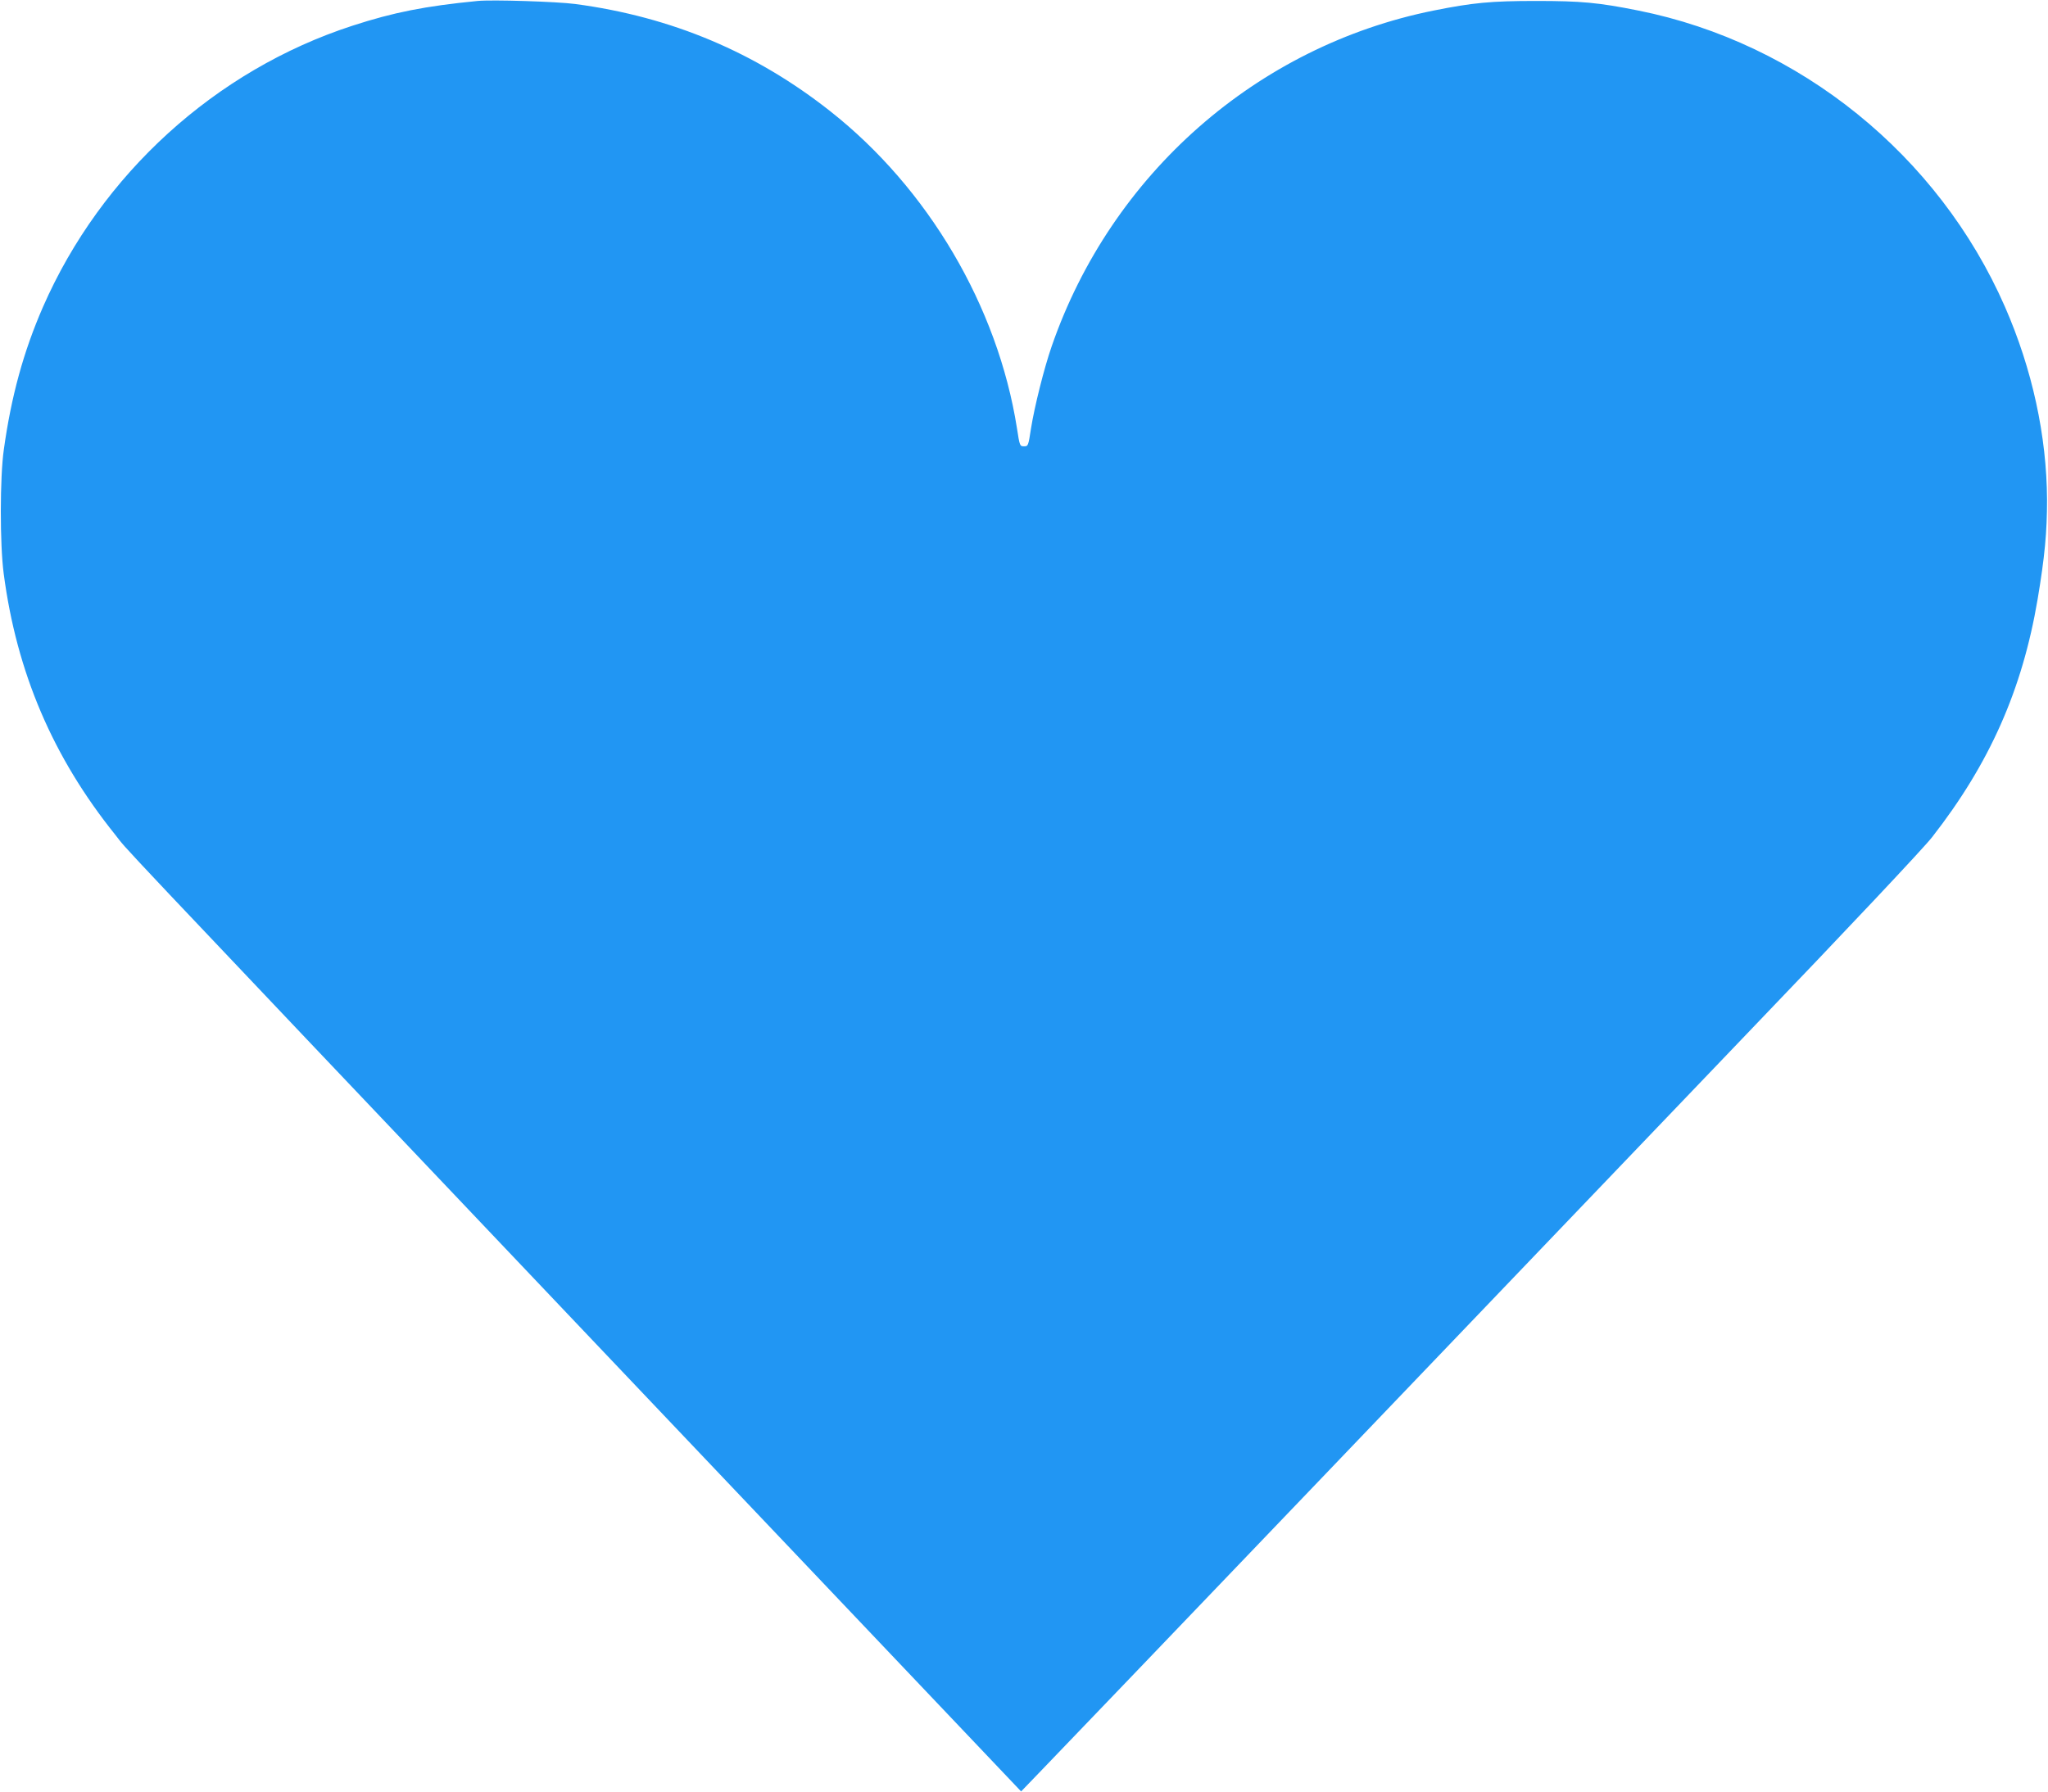 <?xml version="1.0" standalone="no"?>
<!DOCTYPE svg PUBLIC "-//W3C//DTD SVG 20010904//EN"
 "http://www.w3.org/TR/2001/REC-SVG-20010904/DTD/svg10.dtd">
<svg version="1.0" xmlns="http://www.w3.org/2000/svg"
 width="1280pt" height="1120pt" viewBox="0 0 1280 1120"
 preserveAspectRatio="xMidYMid meet">
<g transform="translate(0,1120) scale(0.1,-0.1)"
fill="#2196f3" stroke="none">
<path d="M2985 11194 c-327 -32 -525 -71 -783 -155 -855 -278 -1570 -928
-1933 -1757 -122 -279 -199 -561 -245 -892 -25 -174 -25 -593 -1 -775 81 -619
308 -1149 697 -1633 96 -120 -182 174 2983 -3160 l2679 -2821 132 137 c73 75
850 886 1727 1802 877 916 2079 2172 2672 2792 642 669 1113 1170 1163 1235
359 460 563 920 659 1486 45 268 59 423 59 622 -2 400 -92 816 -263 1207 -415
948 -1283 1650 -2291 1852 -249 50 -357 60 -640 60 -283 0 -395 -11 -640 -60
-1104 -222 -2015 -1023 -2387 -2099 -47 -135 -107 -375 -129 -512 -17 -111
-18 -113 -44 -113 -26 0 -27 2 -44 113 -120 761 -555 1499 -1166 1981 -467
369 -993 591 -1595 671 -113 15 -520 28 -610 19z"/>
</g>
</svg>
